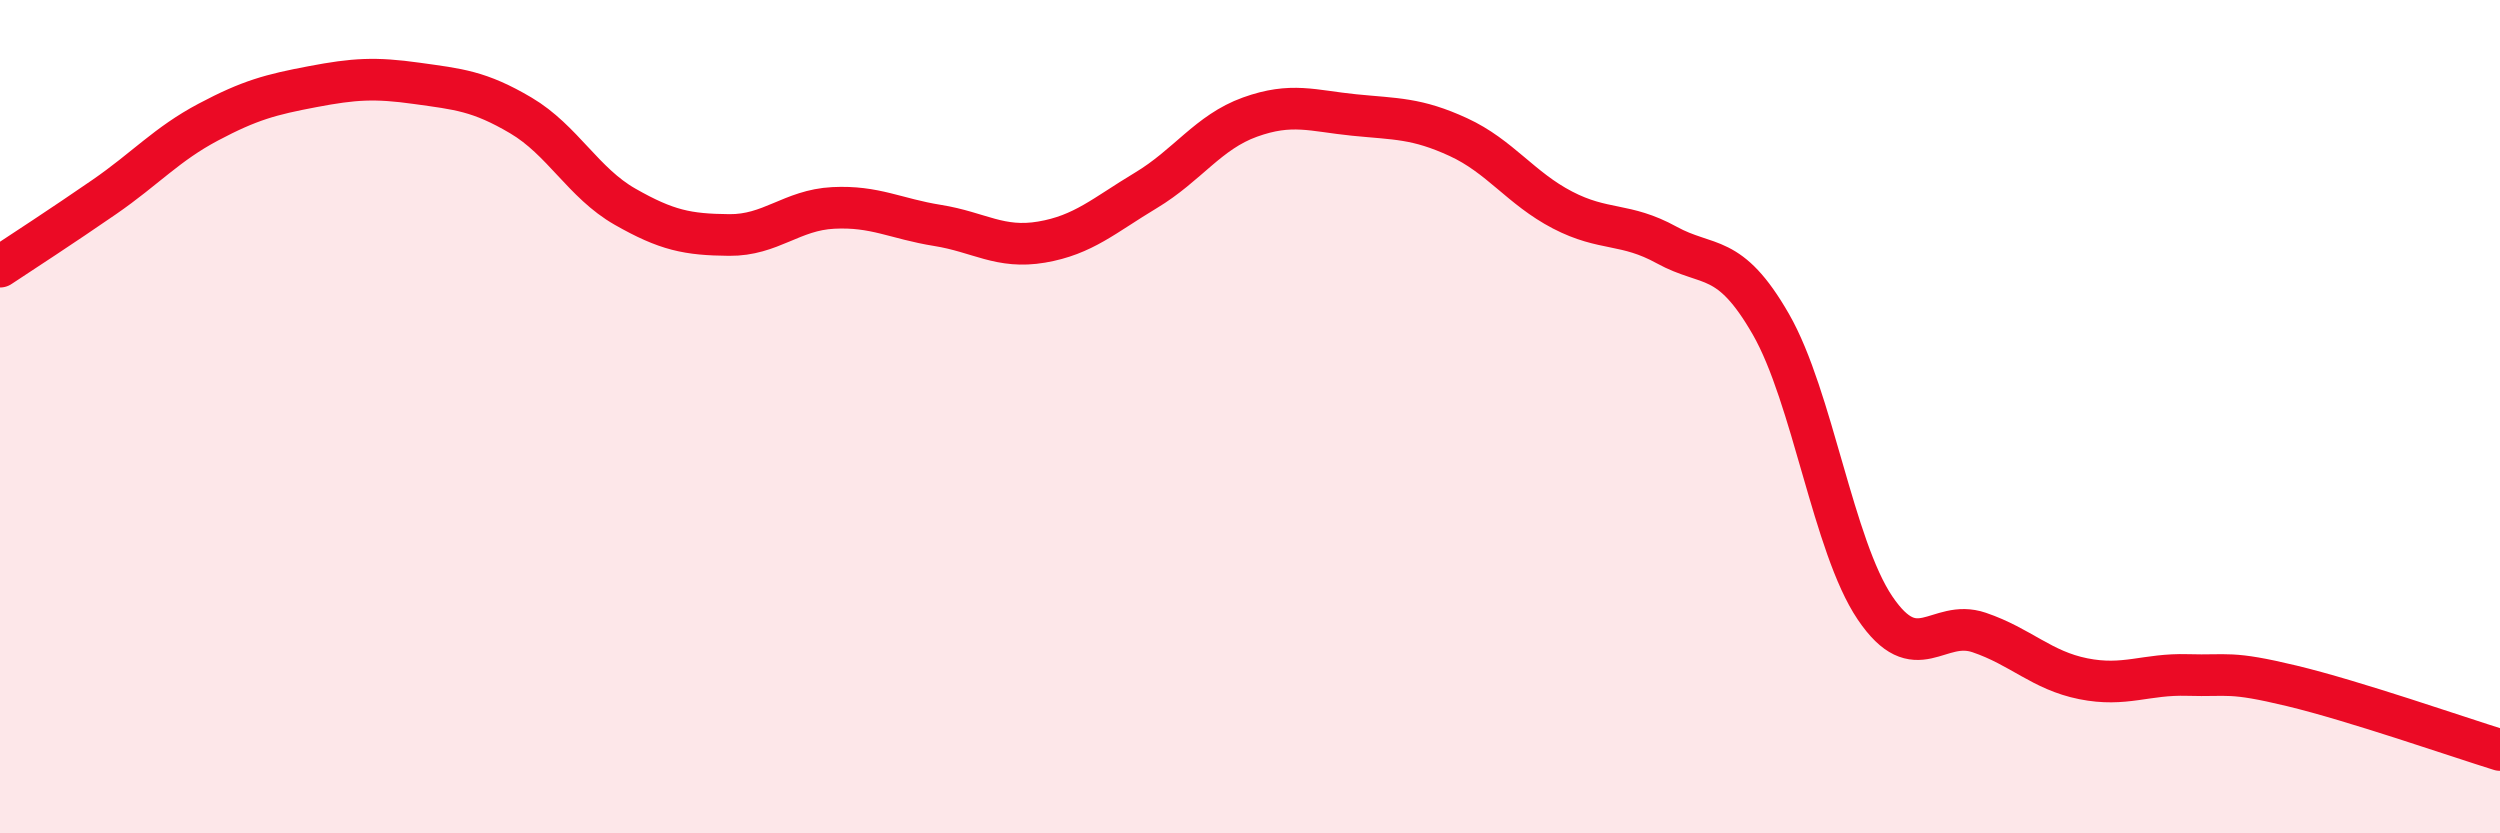 
    <svg width="60" height="20" viewBox="0 0 60 20" xmlns="http://www.w3.org/2000/svg">
      <path
        d="M 0,6.4 C 0.5,6.07 1.5,5.42 2.5,4.73 C 3.5,4.04 4,3.46 5,2.93 C 6,2.4 6.5,2.27 7.5,2.08 C 8.5,1.89 9,1.86 10,2 C 11,2.14 11.5,2.18 12.5,2.77 C 13.5,3.36 14,4.39 15,4.96 C 16,5.53 16.5,5.63 17.5,5.64 C 18.5,5.65 19,5.04 20,4.99 C 21,4.94 21.5,5.25 22.5,5.41 C 23.5,5.57 24,5.98 25,5.81 C 26,5.64 26.5,5.17 27.5,4.57 C 28.5,3.97 29,3.17 30,2.81 C 31,2.45 31.5,2.66 32.5,2.76 C 33.5,2.86 34,2.83 35,3.29 C 36,3.75 36.5,4.52 37.5,5.04 C 38.5,5.56 39,5.33 40,5.88 C 41,6.43 41.5,6.04 42.5,7.78 C 43.5,9.52 44,13.11 45,14.59 C 46,16.07 46.5,14.84 47.5,15.18 C 48.5,15.52 49,16.09 50,16.29 C 51,16.49 51.5,16.17 52.5,16.2 C 53.5,16.23 53.5,16.1 55,16.46 C 56.5,16.82 59,17.69 60,18L60 20L0 20Z"
        fill="#EB0A25"
        opacity="0.1"
        stroke-linecap="round"
        stroke-linejoin="round"
      />
      <path
        d="M 0,6.4 C 0.5,6.07 1.5,5.42 2.5,4.73 C 3.5,4.04 4,3.46 5,2.93 C 6,2.4 6.5,2.27 7.5,2.08 C 8.5,1.89 9,1.86 10,2 C 11,2.14 11.5,2.18 12.5,2.77 C 13.5,3.36 14,4.39 15,4.96 C 16,5.53 16.5,5.63 17.5,5.64 C 18.5,5.65 19,5.04 20,4.99 C 21,4.94 21.5,5.25 22.5,5.41 C 23.5,5.57 24,5.98 25,5.81 C 26,5.64 26.5,5.17 27.5,4.57 C 28.5,3.97 29,3.17 30,2.81 C 31,2.45 31.5,2.66 32.5,2.76 C 33.5,2.86 34,2.83 35,3.29 C 36,3.75 36.5,4.52 37.5,5.04 C 38.5,5.56 39,5.33 40,5.88 C 41,6.43 41.5,6.04 42.5,7.78 C 43.5,9.52 44,13.11 45,14.59 C 46,16.07 46.5,14.84 47.5,15.18 C 48.5,15.52 49,16.09 50,16.29 C 51,16.49 51.5,16.17 52.5,16.2 C 53.5,16.23 53.5,16.1 55,16.46 C 56.5,16.82 59,17.69 60,18"
        stroke="#EB0A25"
        stroke-width="1"
        fill="none"
        stroke-linecap="round"
        stroke-linejoin="round"
      />
    </svg>
  